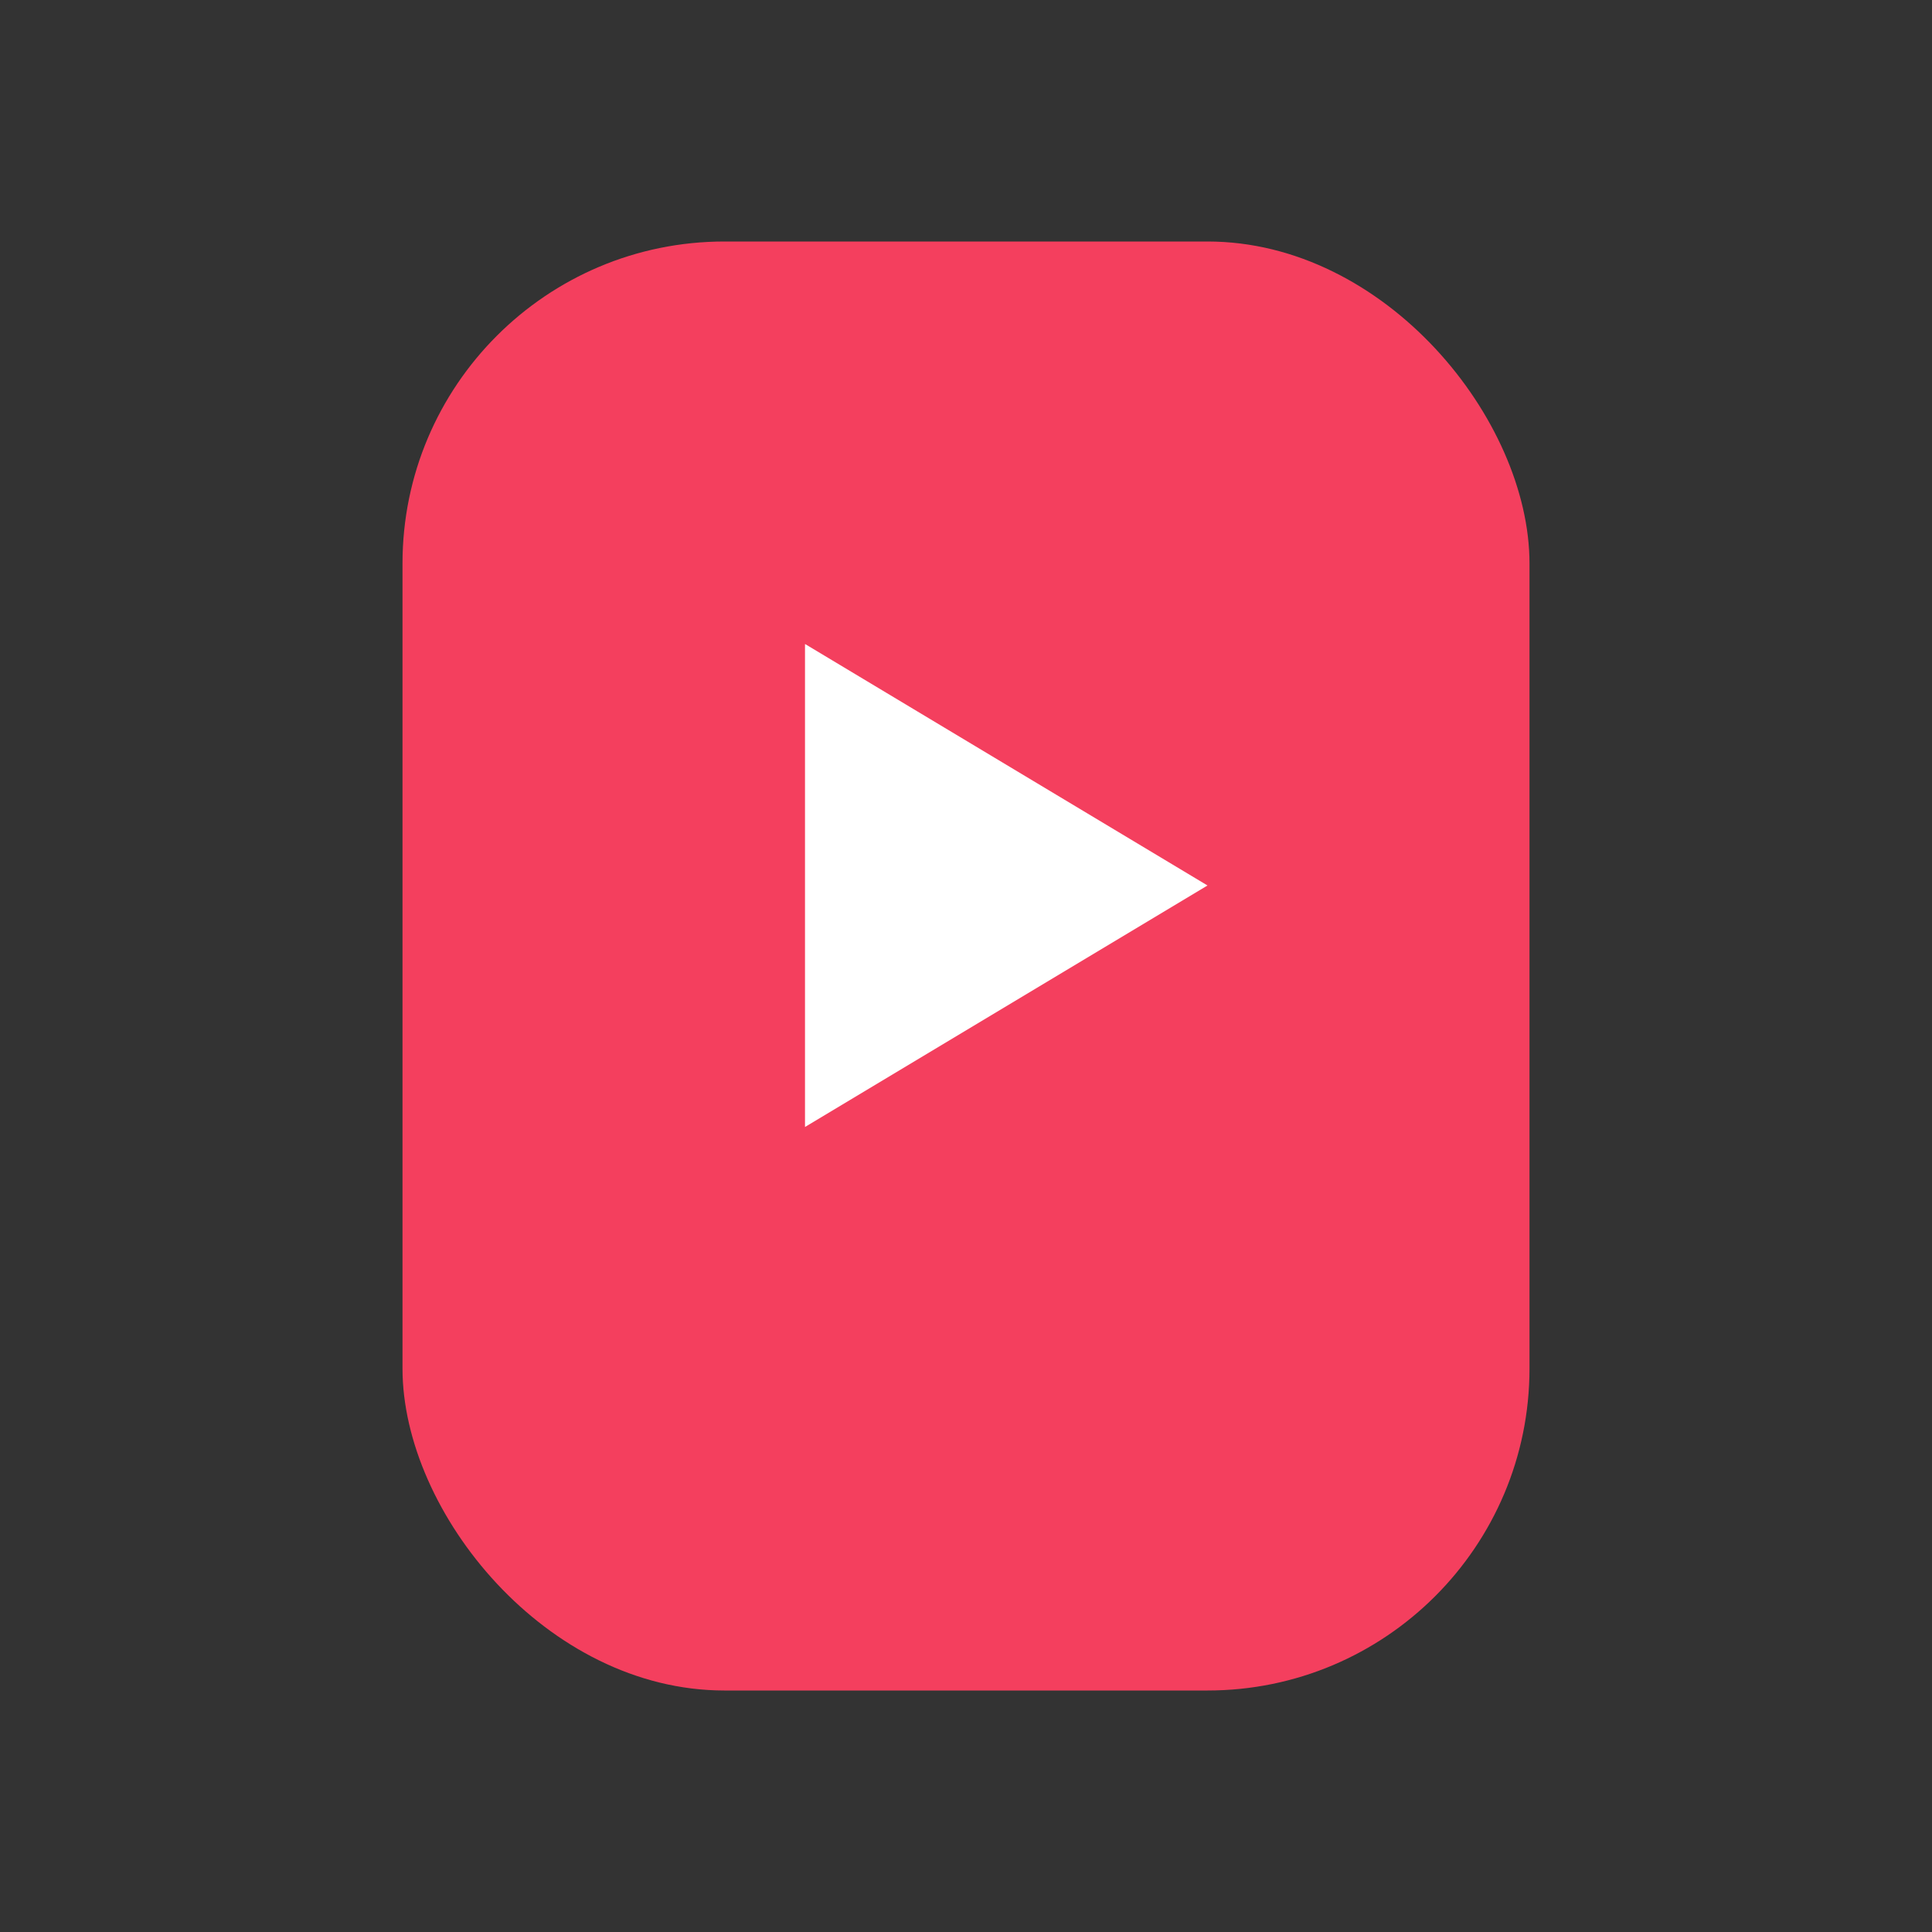 <svg xmlns="http://www.w3.org/2000/svg" width="28" height="28" viewBox="0 0 24 24" fill="none">
  <rect x="0" y="0" width="24" height="24" fill="#333333" stroke="none"/>
  <rect x="5" y="3" width="14" height="18" rx="4" fill="#f43f5e"/>
  <polygon points="10,8 15,11 10,14" fill="#fff"/>
</svg>